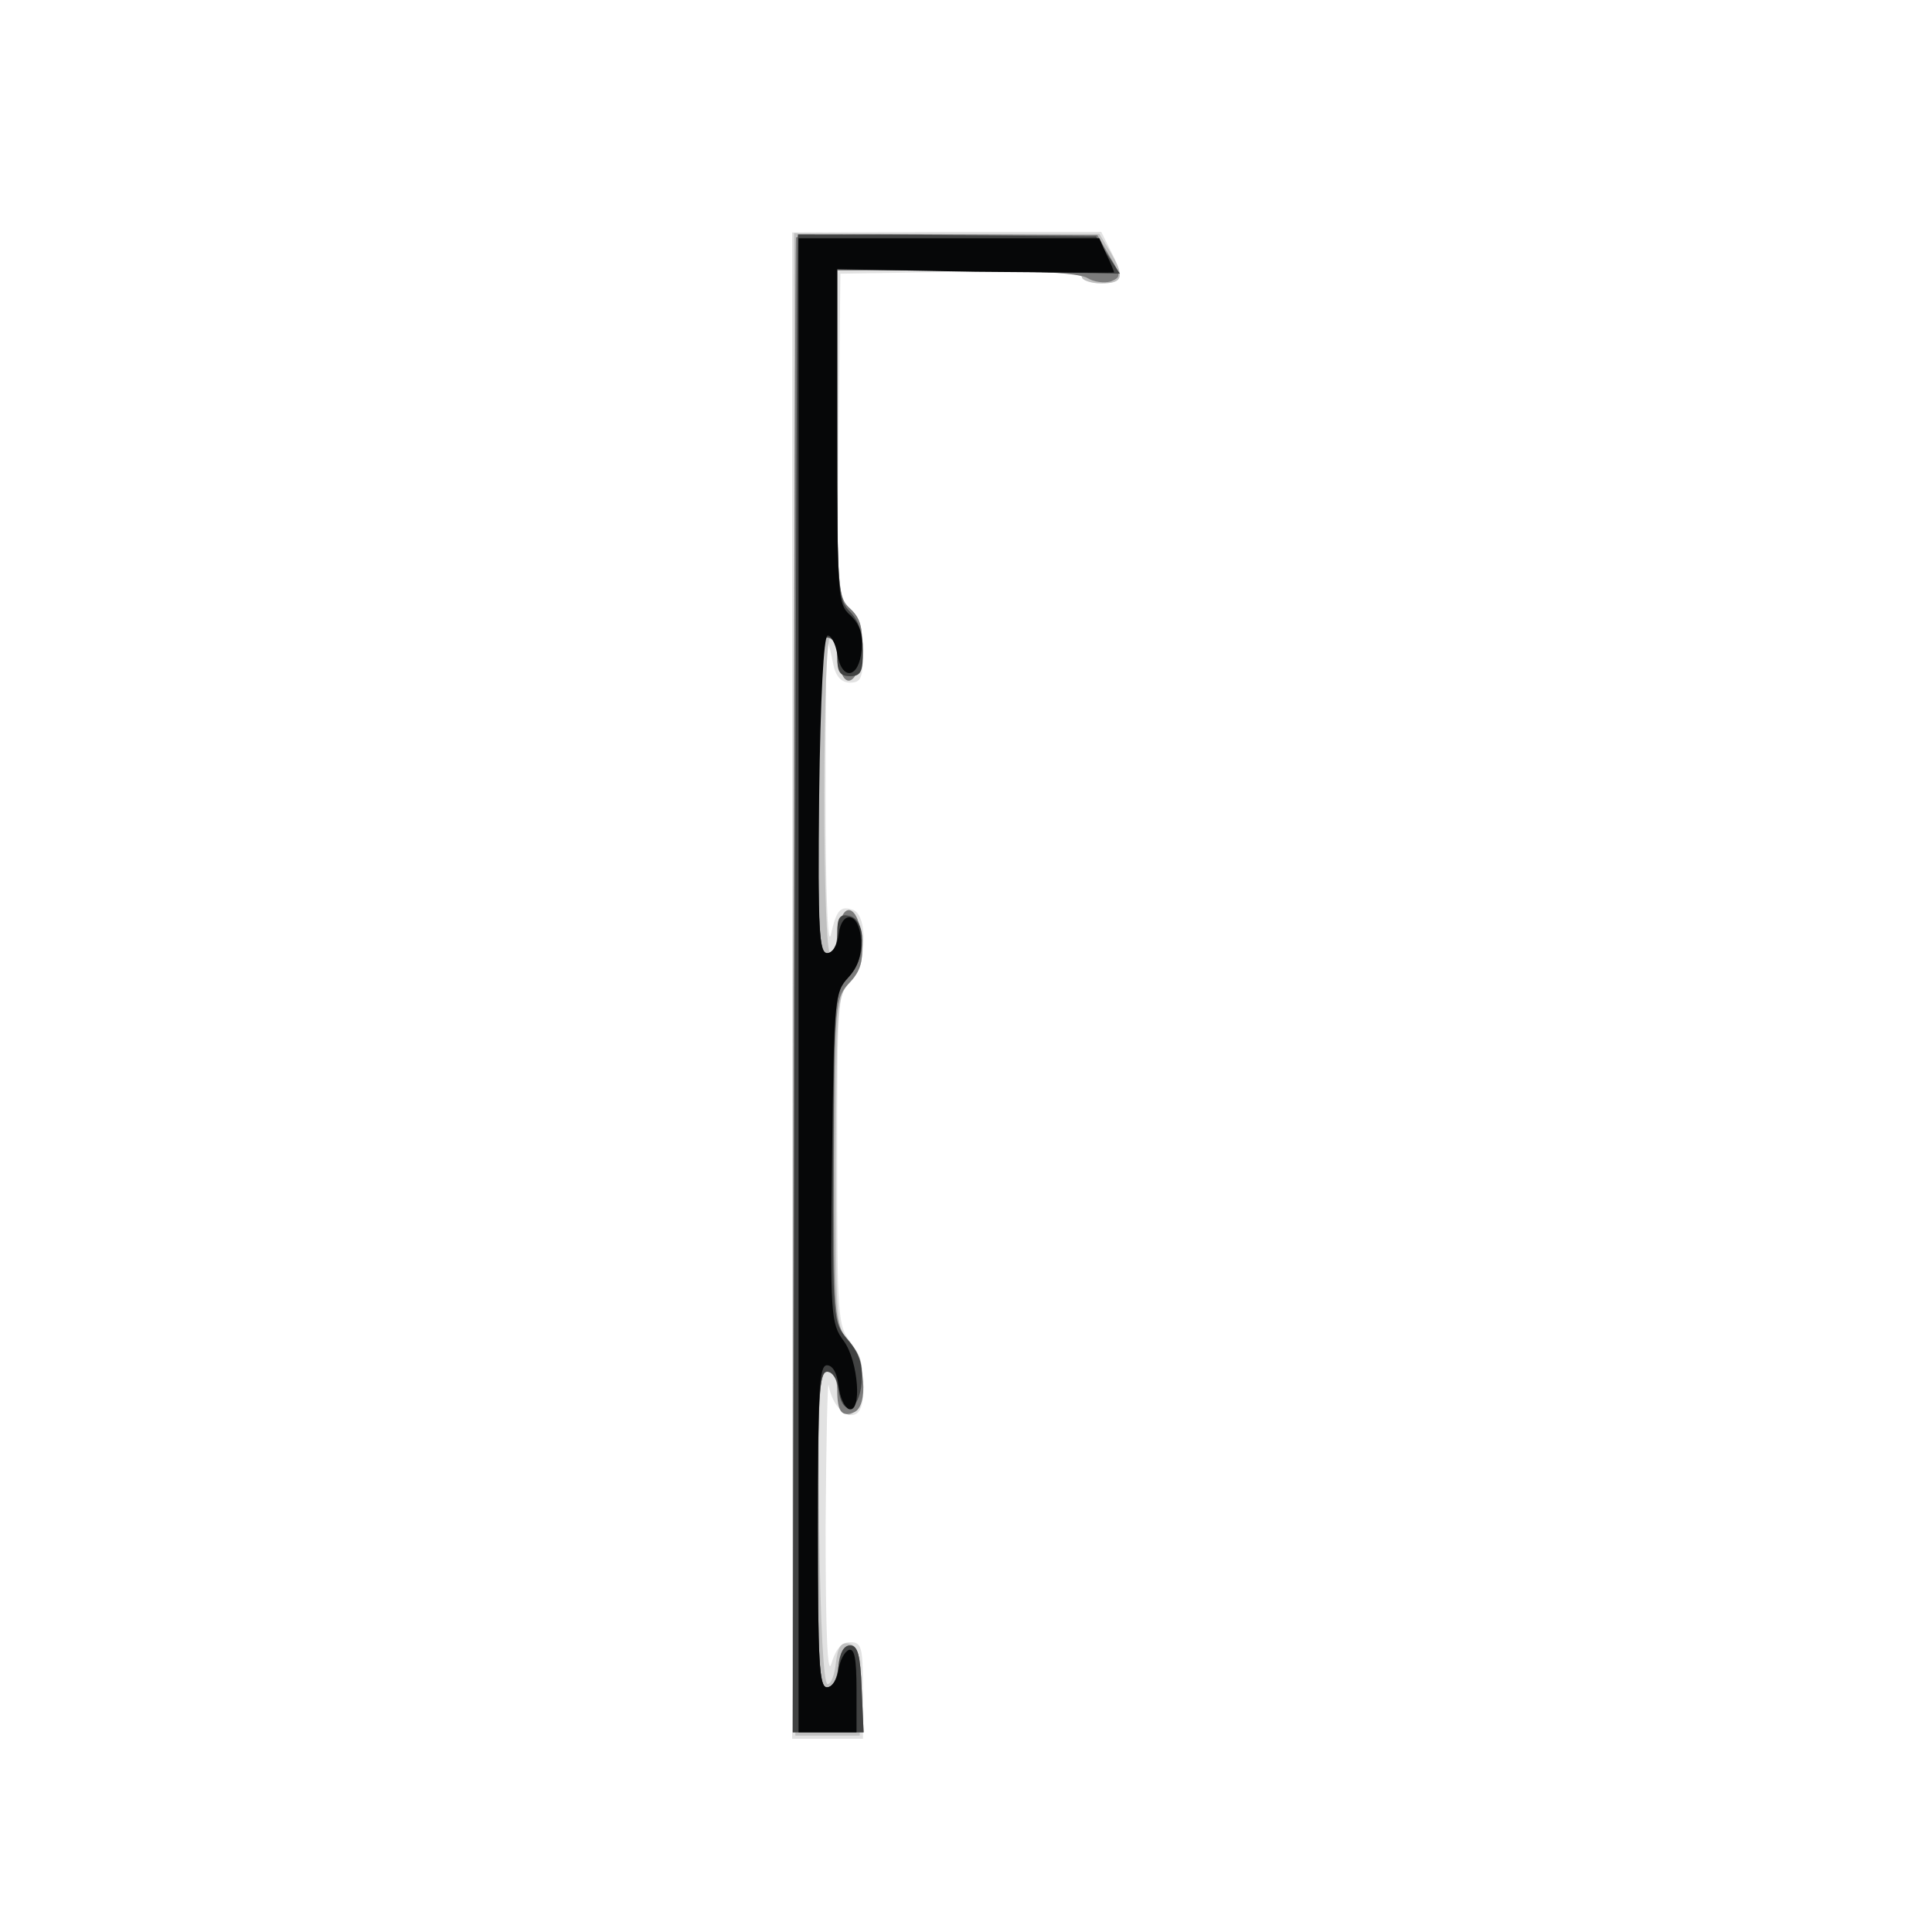 <svg xmlns="http://www.w3.org/2000/svg" xmlns:xlink="http://www.w3.org/1999/xlink" width="801" height="801"><rect width="100%" height="100%" fill="#333333" stroke="none"/><g><svg xmlns="http://www.w3.org/2000/svg" xmlns:xlink="http://www.w3.org/1999/xlink" width="801" height="801"/><svg xmlns="http://www.w3.org/2000/svg" width="801" height="801" version="1.0" viewBox="0 0 801 801"><g fill="#fff" transform="matrix(.267 0 0 -.267 0 801)"><path d="M0 1500V0h3000v3000H0V1500z"/></g></svg><svg xmlns="http://www.w3.org/2000/svg" width="801" height="801" version="1.0" viewBox="0 0 801 801"><g fill="#e2e2e2" transform="matrix(.267 0 0 -.267 0 801)"><path d="M1230 1470V300h110v75c0 68-2 75-20 75-13 0-22-10-29-33-6-22-9 45-9 213 1 135 3 233 5 218 5-30 27-53 43-43 18 11 12 85-10 112-19 24-20 41-20 283 0 244 1 258 20 275 25 23 29 102 5 112-20 7-26 1-35-39-5-19-8 75-8 217 0 138 1 246 3 240 2-5 6-22 9-37 4-19 13-28 26-28 17 0 20 7 20 48 0 36-5 54-20 67-20 18-20 29-18 269l3 251 188 3c122 2 187-1 187-8 0-5 14-10 30-10 34 0 36 9 15 50l-15 30h-240l-240-1V1470z"/></g></svg><svg xmlns="http://www.w3.org/2000/svg" width="801" height="801" version="1.0" viewBox="0 0 801 801"><g fill="silver" transform="matrix(.267 0 0 -.267 0 801)"><path d="m1234 1471 1-1166h100v70c0 57-3 70-17 73-12 2-17-5-20-30-2-18-7-33-13-33s-11 89-13 243c-2 206 0 242 12 242 9 0 16-12 18-32 5-52 32-43 36 11 3 34-2 49-19 67-21 22-21 29-21 280 1 247 2 258 22 279 16 17 21 33 18 66-4 54-31 63-36 12-2-18-7-33-13-33-5 0-9 99-9 245s4 245 9 245c6 0 11-15 13-32 5-53 32-43 36 13 2 35-2 49-18 64-19 17-20 29-20 272v253h190c120 0 190-4 190-10 0-5 14-10 30-10 34 0 37 10 14 49l-17 28h-237l-237 1 1-1167z"/></g></svg><svg xmlns="http://www.w3.org/2000/svg" width="801" height="801" version="1.0" viewBox="0 0 801 801"><g fill="#7c7c7c" transform="matrix(.267 0 0 -.267 0 801)"><path d="M1236 2631c-1-3-3-527-4-1163l-1-1158h110l-3 68c-2 52-6 67-18 67-10 0-16-12-18-32-2-21-9-33-18-33-12 0-14 39-14 245 0 211 2 245 15 245 10 0 15-10 15-28 0-34 7-43 26-35 23 9 18 81-9 112-22 27-22 31-22 279 1 247 2 252 24 276 17 18 22 33 19 67-4 54-31 63-36 12-2-21-9-33-18-33-12 0-14 39-14 245s2 245 14 245c9 0 16-12 18-32 5-53 32-43 36 13 2 35-2 49-18 64-19 17-20 29-20 272v253h185c123 0 192-4 204-12 10-6 26-8 36-5 16 7 16 9-2 39l-19 33-232 1c-128 1-234-1-236-5z"/></g></svg><svg xmlns="http://www.w3.org/2000/svg" width="801" height="801" version="1.0" viewBox="0 0 801 801"><g fill="#414242" transform="matrix(.267 0 0 -.267 0 801)"><path d="M1239 2636c-1-1-3-524-5-1163l-3-1163h110l-3 68c-2 52-6 67-18 67-10 0-16-12-18-32-2-21-9-33-18-33-12 0-14 39-14 245s2 245 14 245c9 0 16-12 18-27 5-44 32-36 36 10 2 28-3 45-21 66-24 28-24 28-23 284 1 253 2 256 24 280 28 30 28 90 0 95-14 3-18-3-18-27 0-21-5-31-15-31-13 0-15 34-15 245s2 245 15 245c10 0 15-10 15-30 0-23 4-30 20-30 17 0 20 7 20 40 0 27-7 47-20 60-19 19-20 33-20 276v256l219-3 220-4-19 29-18 29-231 2c-127 1-231 1-232 1z"/></g></svg><svg xmlns="http://www.w3.org/2000/svg" width="801" height="801" version="1.0" viewBox="0 0 801 801"><g fill="#060708" transform="matrix(.267 0 0 -.267 0 801)"><path d="M1240 1470V310h90v66c0 48-3 65-12 62-7-3-14-17-16-31-2-15-10-27-18-27-12 0-14 40-14 250 0 211 2 250 14 250 9 0 16-12 18-32 2-17 9-33 16-36 21-7 15 75-8 106-20 27-21 40-18 284 3 248 4 257 25 280 15 16 21 34 20 58-2 43-30 49-35 8-2-16-9-28-18-28-12 0-14 36-12 245 2 151 7 246 13 248 5 1 12-11 15-28 7-43 34-39 38 6 2 25-3 40-18 54-19 17-20 29-20 278v259l215-4c118-1 215-2 215-1s-5 14-12 28l-11 25h-467V1470z"/></g></svg></g></svg>